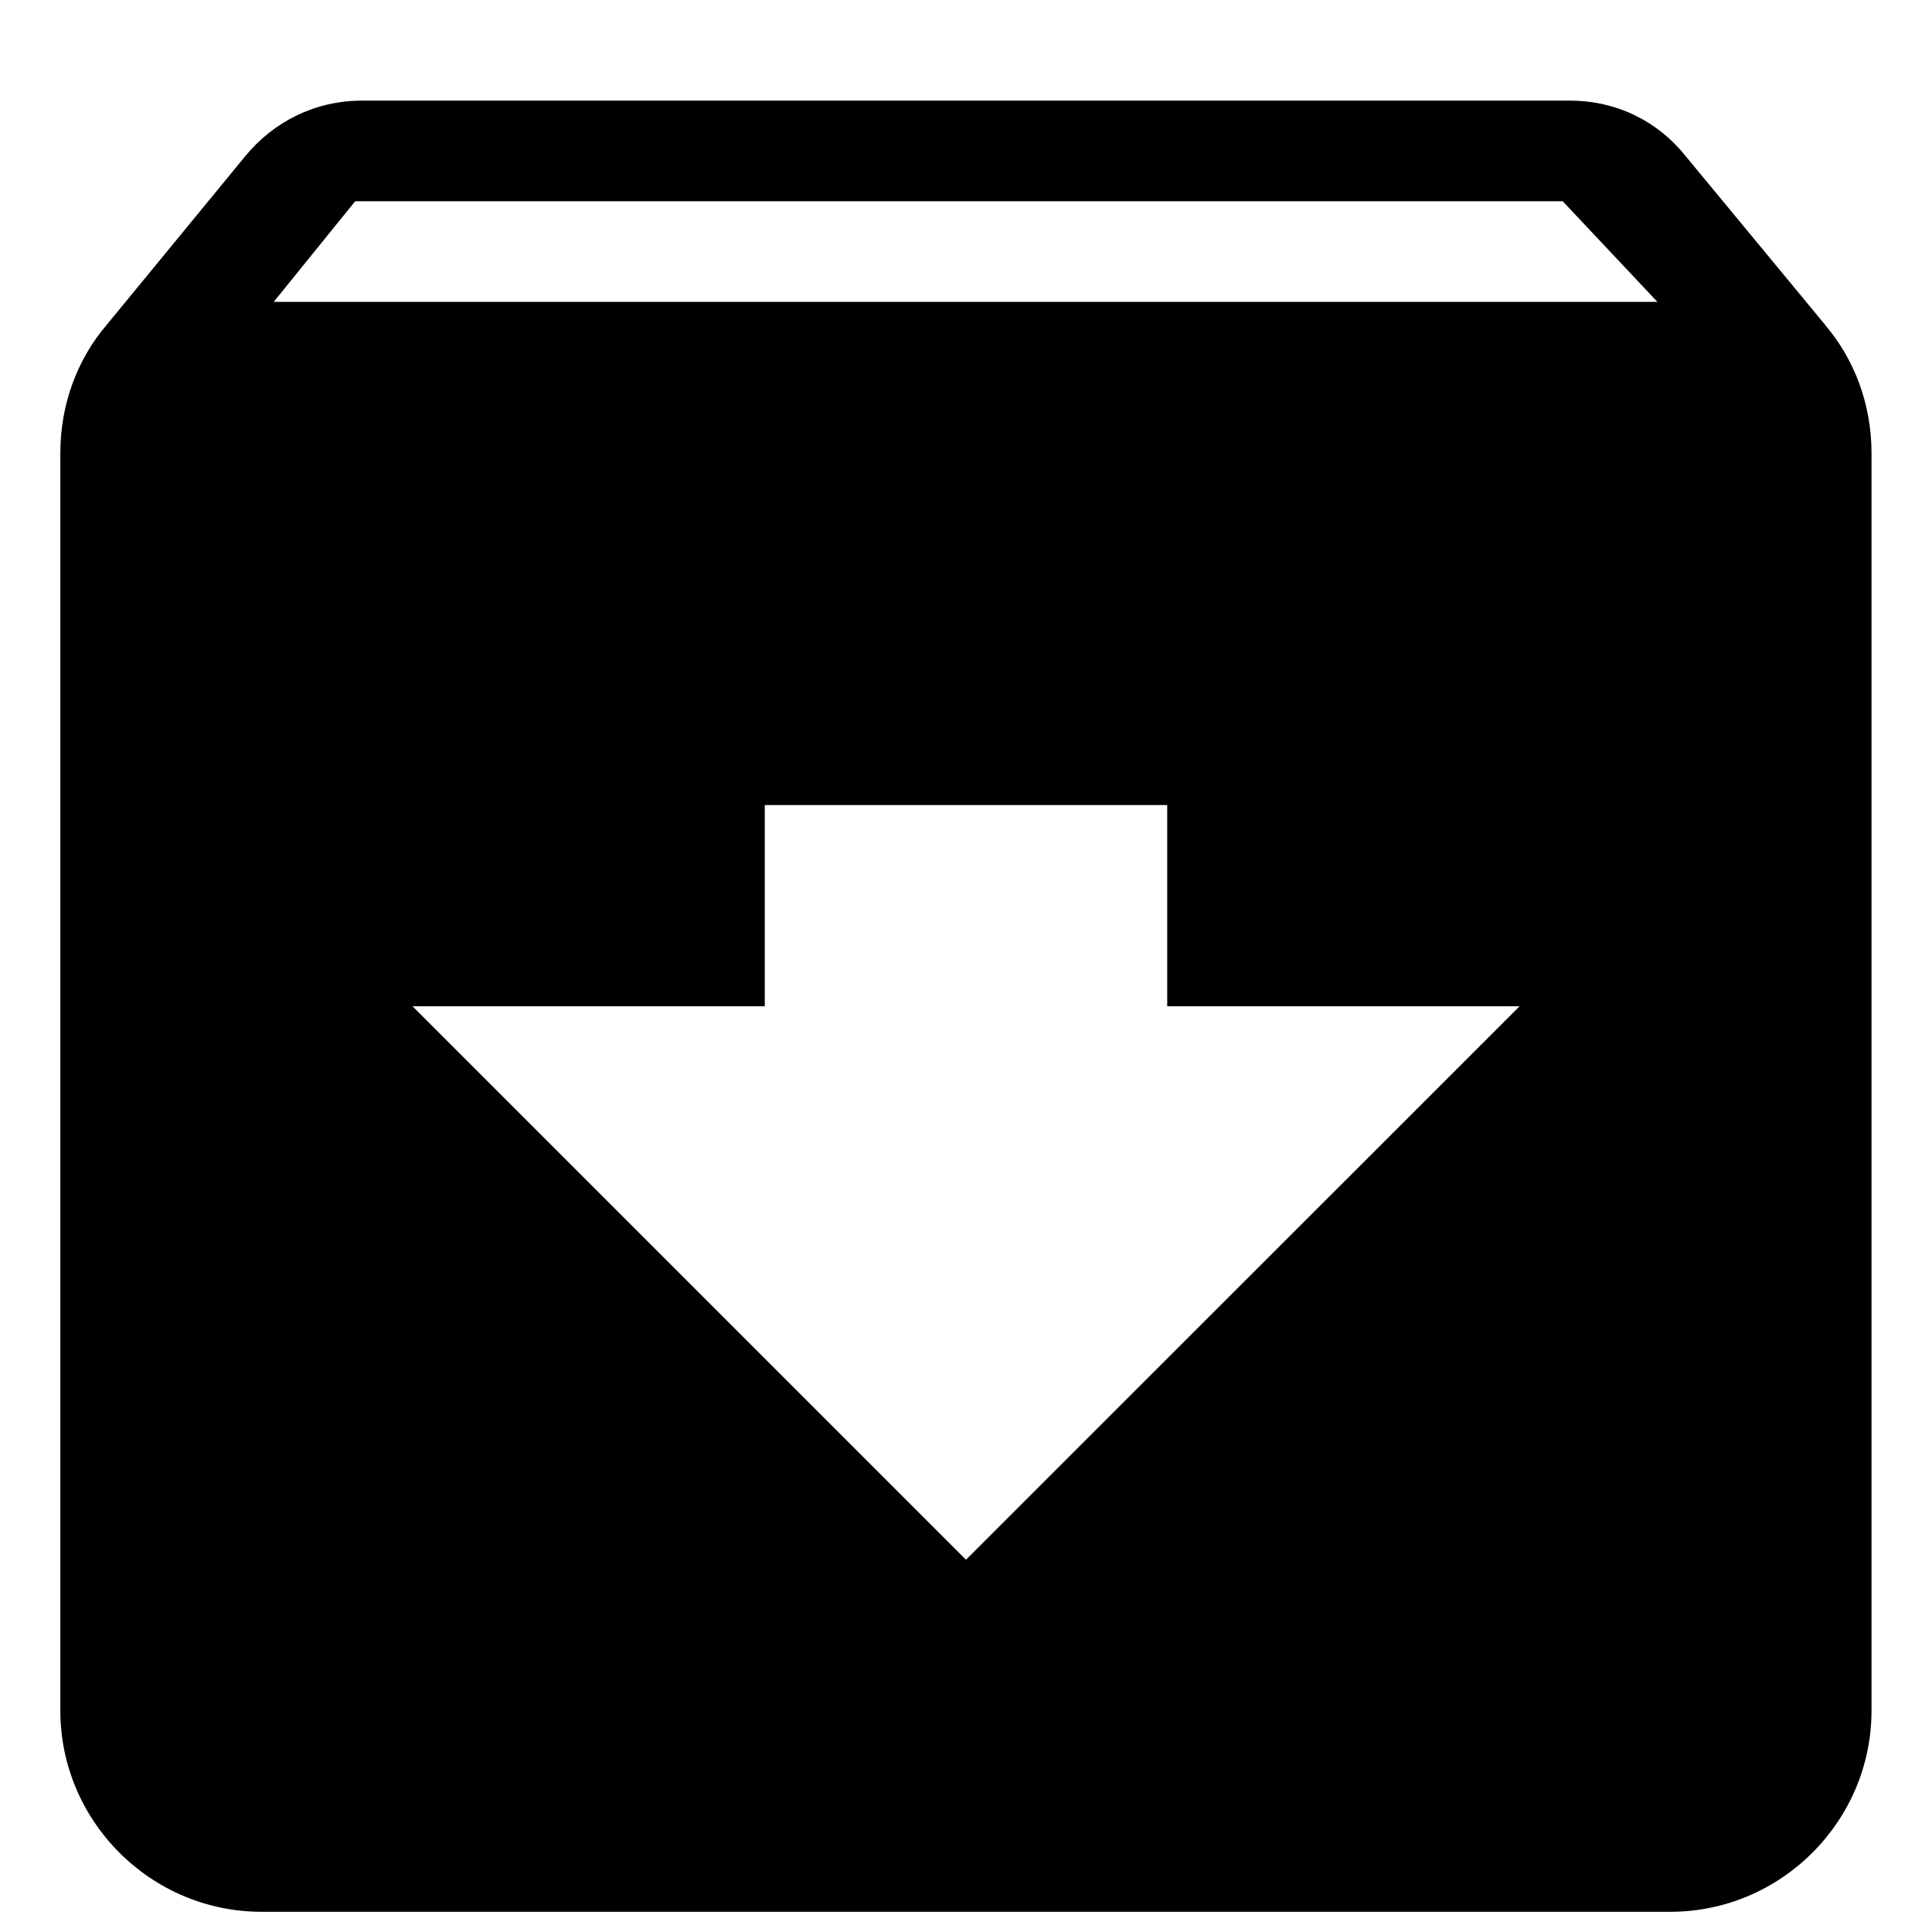 <svg width="13" height="13" viewBox="0 0 13 13" fill="none" xmlns="http://www.w3.org/2000/svg">
<g clip-path="url(#clip0_281_10)">
<path d="M12.282 2.187L11.342 1.05C11.158 0.819 10.881 0.677 10.562 0.677H2.437C2.119 0.677 1.841 0.819 1.651 1.05L0.717 2.187C0.52 2.417 0.406 2.722 0.406 3.047V11.51C0.406 12.255 1.015 12.864 1.76 12.864H11.239C11.984 12.864 12.593 12.255 12.593 11.51V3.047C12.593 2.722 12.478 2.417 12.281 2.187H12.282ZM6.5 10.495L2.776 6.771H5.146V5.417H7.854V6.771H10.225L6.5 10.495ZM1.842 2.031L2.39 1.354H10.515L11.152 2.031H1.842Z" fill="black"/>
</g>
<defs>
<clipPath id="clip0_281_10">
<rect width="13" height="13" fill="white"/>
</clipPath>
</defs>
</svg>
